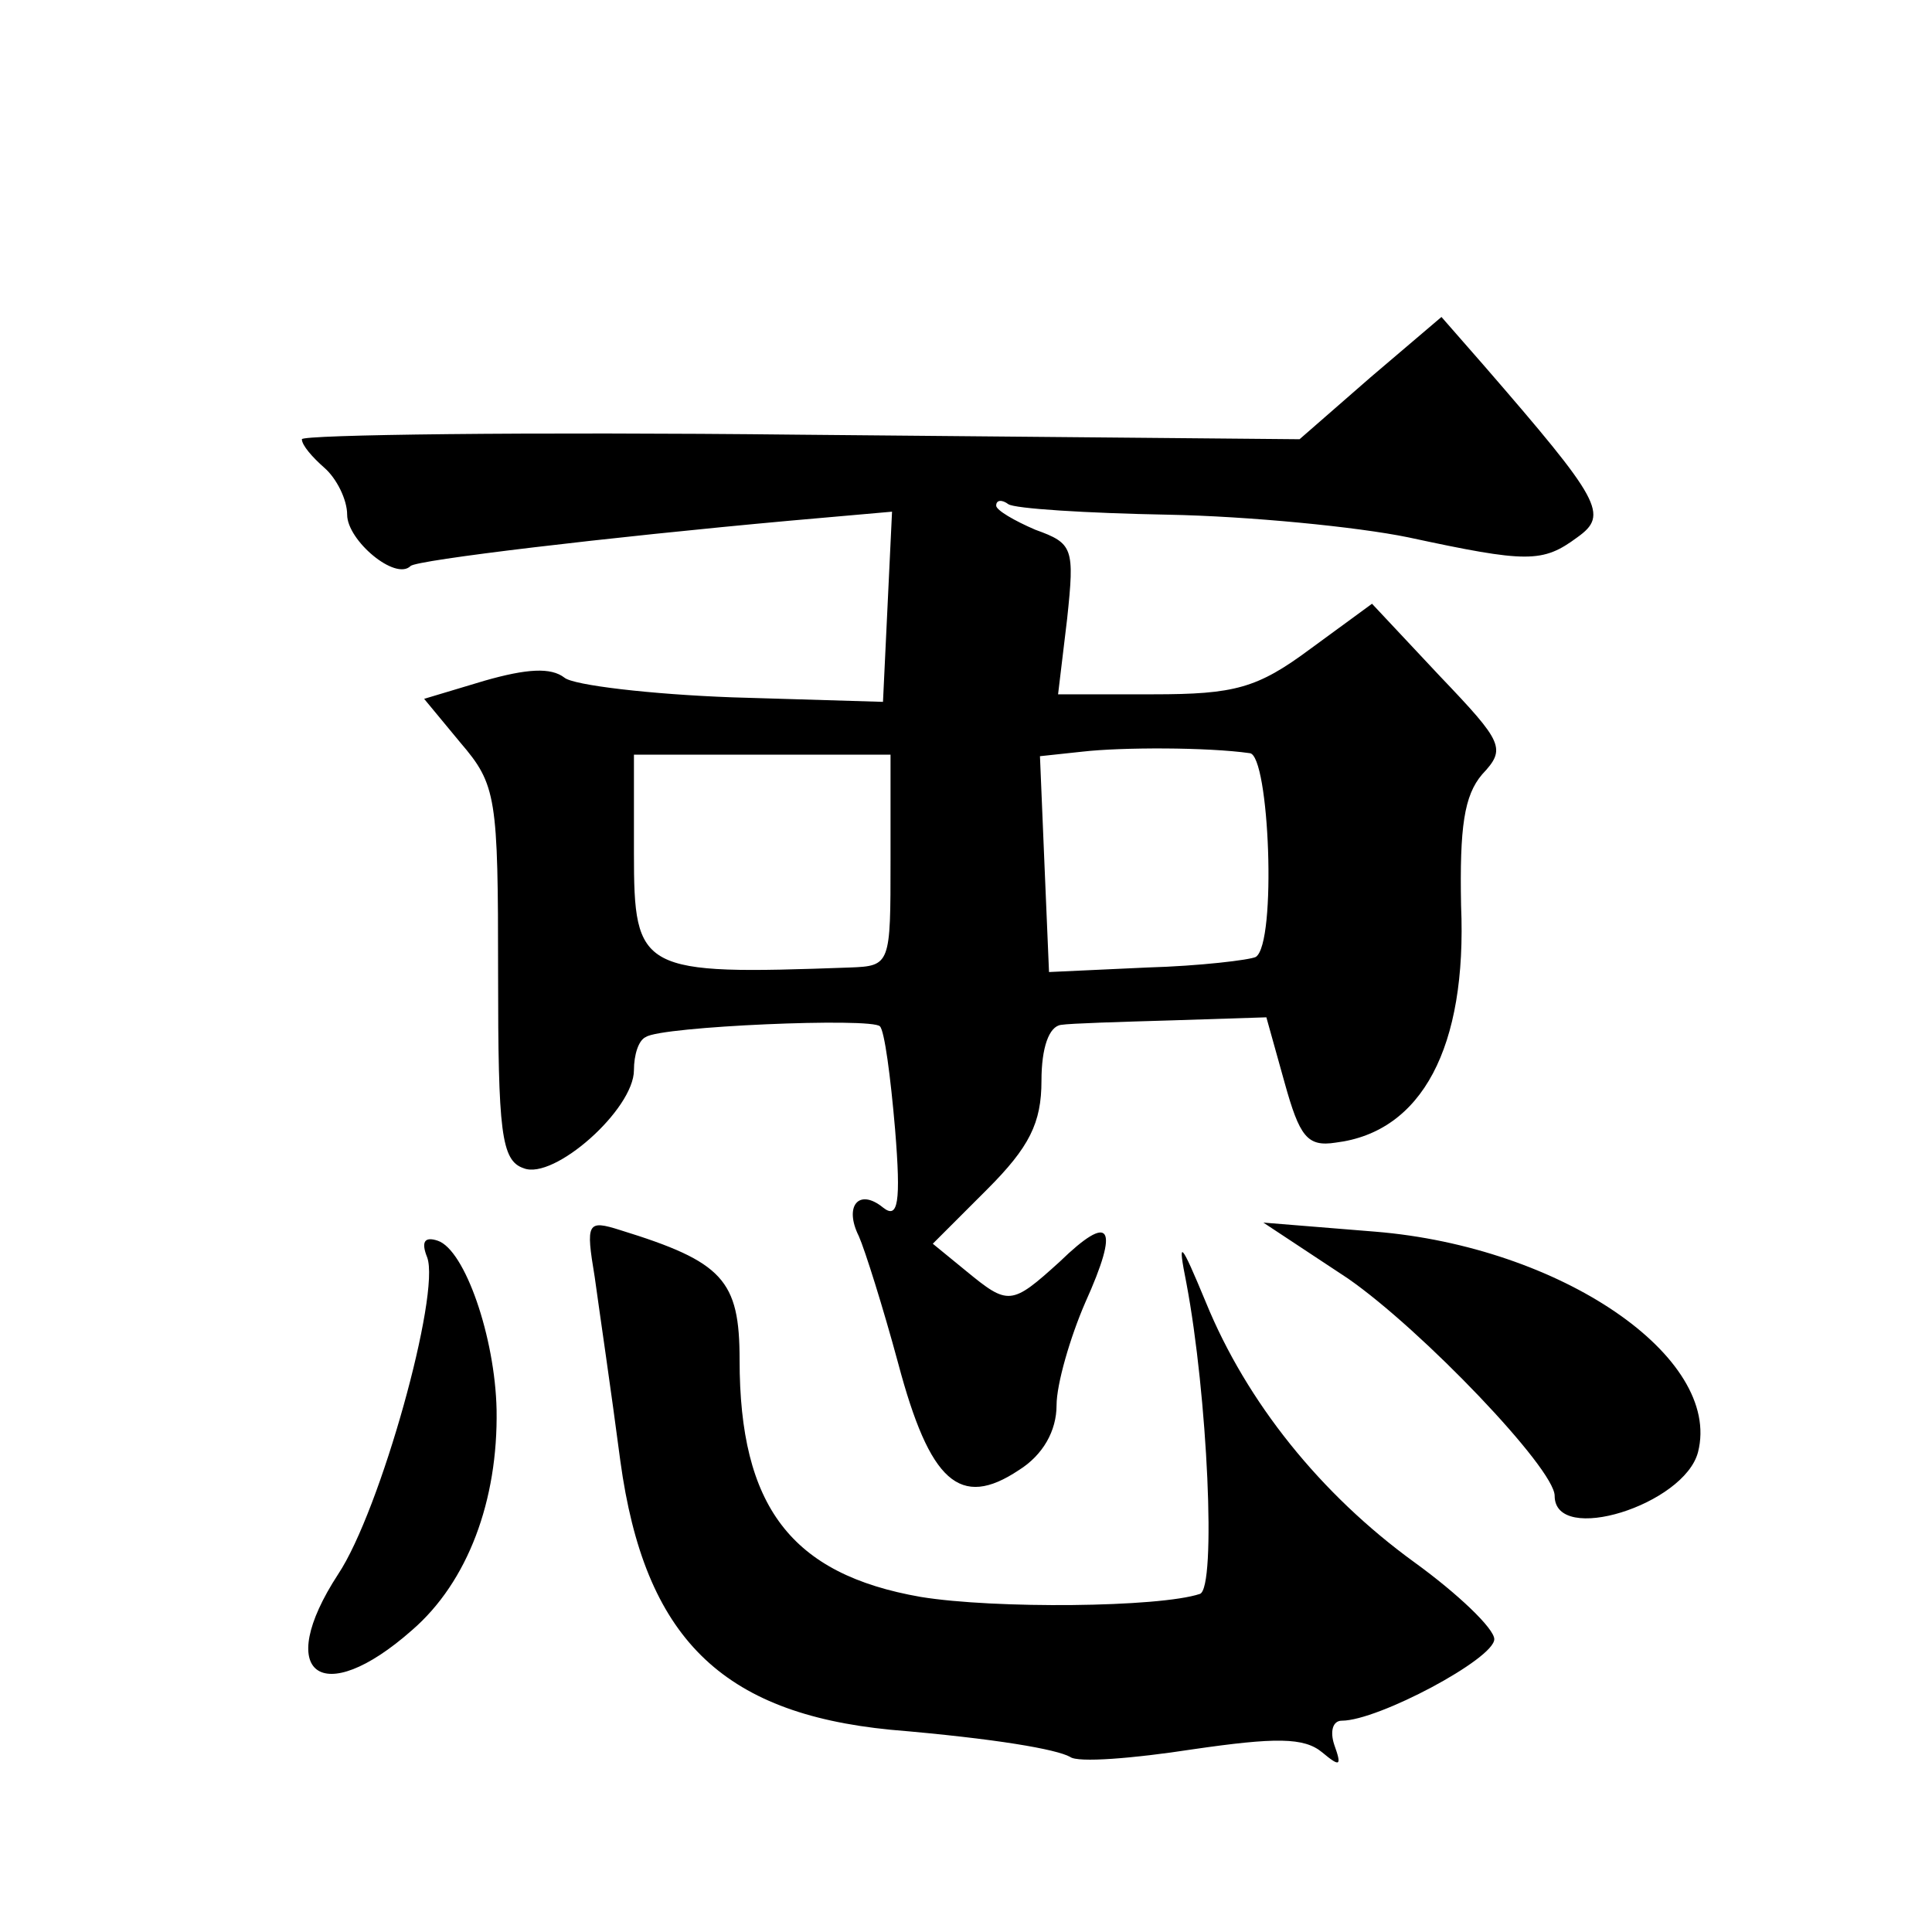 <?xml version="1.0" standalone="no"?>
<!DOCTYPE svg PUBLIC "-//W3C//DTD SVG 20010904//EN"
 "http://www.w3.org/TR/2001/REC-SVG-20010904/DTD/svg10.dtd">
<svg version="1.0" xmlns="http://www.w3.org/2000/svg"
 width="128pt" height="128pt" viewBox="0 0 128 128"
 preserveAspectRatio="xMidYMid meet">
<g transform="translate(0,128) scale(0.1,-0.1)"
fill="#0" stroke="none">
<path d="M908 1030 l-47 -41 -331 3 c-181 2 -330 0 -330 -3 0 -4 7 -12 15 -19 8
-7 15 -21 15 -31 0 -17 32 -44 42 -34 4 4 130 19 251 30 l68 6 -3 -63 -3 -63 -100
3 c-54 2 -105 8 -111 13 -9 7 -25 6 -53 -2 l-40 -12 24 -29 c24 -28 25 -36 25 -153
0 -105 2 -124 17 -129 20 -8 73 39 73 65 0 10 3 20 8 22 10 7 150 13 155 7 3 -3
7 -33 10 -68 4 -49 2 -60 -8 -52 -16 13 -26 1 -16 -19 4 -9 16 -47 26 -84 21 -79
41 -97 80 -71 16 10 25 26 25 43 0 14 9 45 19 68 23 51 17 60 -17 27 -32 -29 -34
-29 -62 -6 l-22 18 36 36 c28 28 36 44 36 72 0 22 5 36 13 37 6 1 40 2 74 3 l62
2 12 -43 c10 -36 15 -43 34 -40 57 7 87 63 83 157 -1 52 2 73 14 87 16 17 14 21
-28 65 l-45 48 -41 -30 c-35 -26 -50 -30 -104 -30 l-63 0 6 50 c5 47 4 50 -21 59
-14 6 -26 13 -26 16 0 4 4 4 8 1 4 -3 52 -6 106 -7 53 -1 125 -8 159 -15 79 -17
89 -17 112 0 21 15 16 24 -62 114 l-28 32 -47 -40z m-80 -249 c13 -1 18 -126 4
-135 -4 -2 -37 -6 -72 -7 l-65 -3 -3 71 -3 72 28 3 c26 3 83 3 111 -1z m-238 -71
c0 -69 0 -70 -27 -71 -139 -5 -143 -3 -143 76 l0 65 85 0 85 0 0 -70z M394 434
c3 -22 11 -76 17 -122 16 -117 67 -167 179 -178 71 -6 110 -13 119 -18 5 -4 42
-1 81 5 55 8 74 8 86 -2 12 -10 13 -9 8 5 -3 9 -1 16 5 16 24 0 101 41 101 54 0
7 -24 30 -53 51 -62 45 -111 106 -138 172 -17 41 -19 43 -13 13 14 -74 20 -202
9 -206 -27 -9 -136 -10 -185 -2 -86 15 -120 60 -120 157 0 53 -11 65 -79 86 -22
7 -23 5 -17 -31z M893 433 c49 -34 137 -126 137 -144 0 -33 86 -6 95 29 16 63 -91
136 -214 146 l-74 6 56 -37z M283 447 c9 -24 -31 -168 -59 -210 -43 -66 -11 -90
49 -37 37 32 57 86 56 146 -1 48 -21 106 -39 112 -9 3 -11 -1 -7 -11z"/>
</g>
</svg>
